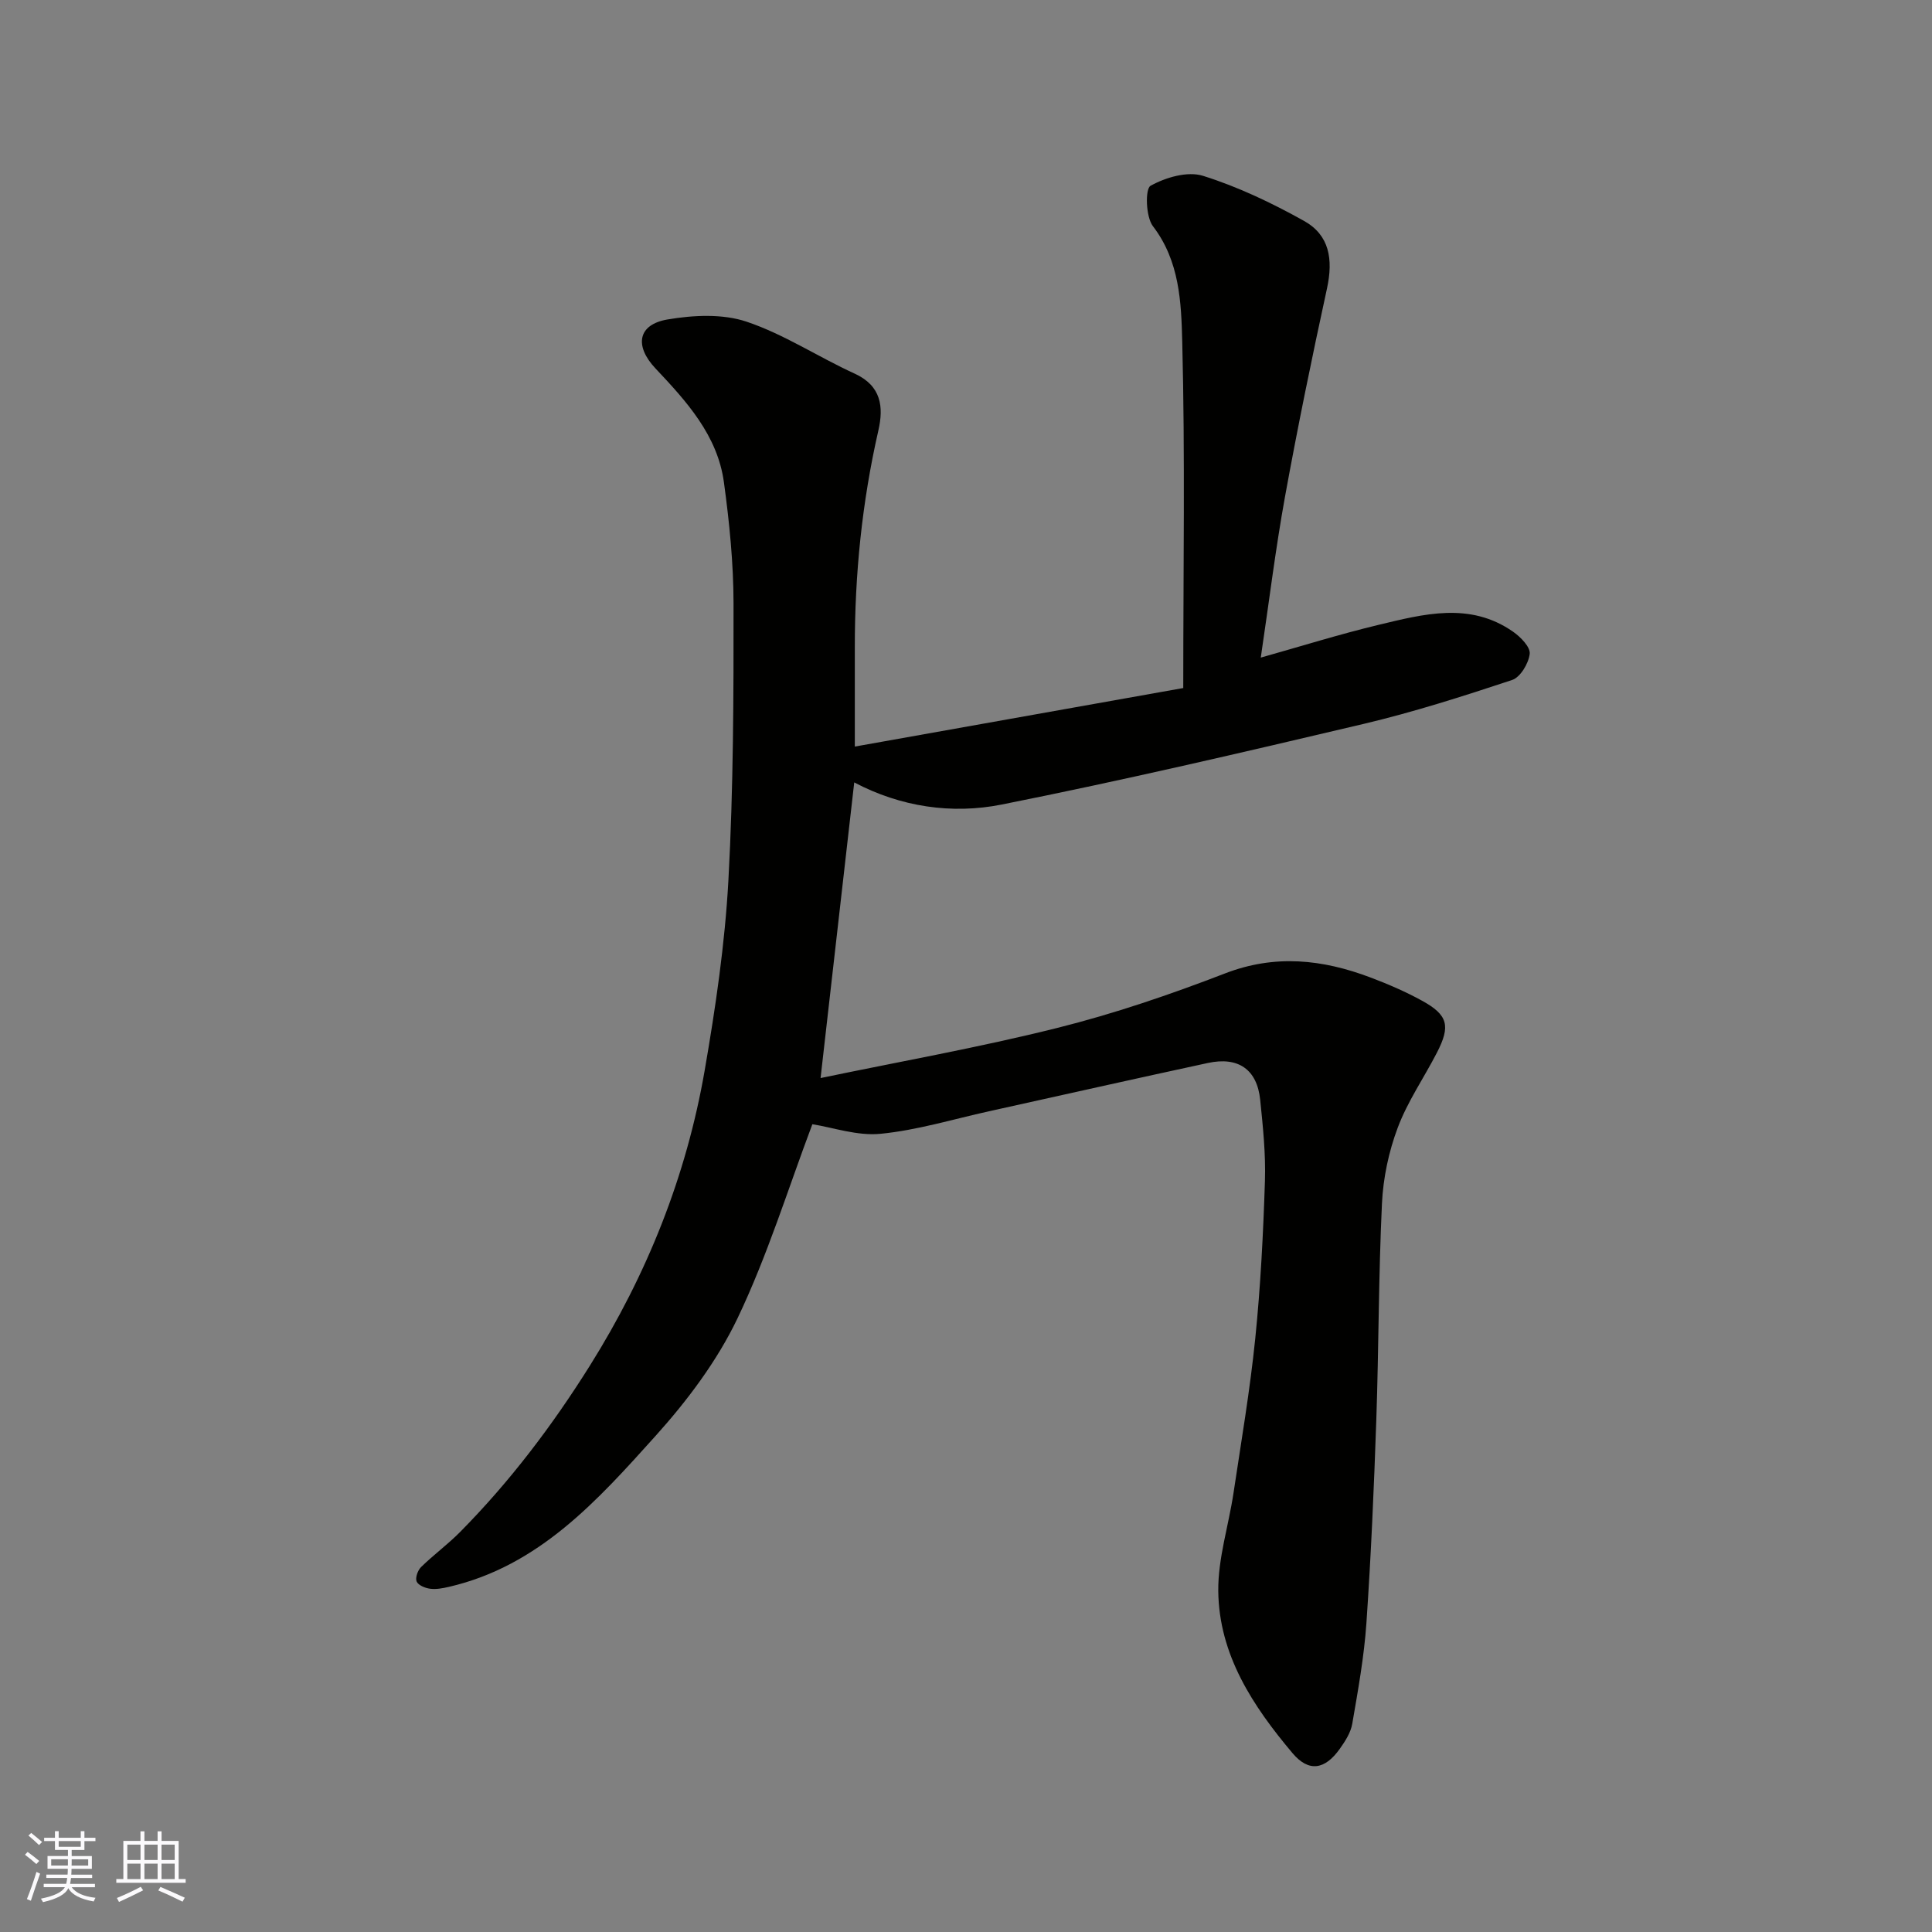 <svg enable-background="new 0 0 400 400" viewBox="0 0 400 400" xmlns="http://www.w3.org/2000/svg"><rect x="0" y="0" width="400" height="400" fill="#808080" stroke="none"/><path d="m168.19 232.76c-5 13.26-9.28 27.17-15.49 40.17-4.23 8.85-10.41 17.07-17.02 24.41-11.97 13.3-24.08 26.88-42.73 31.2-1.27.29-2.63.56-3.9.39-1.02-.13-2.46-.72-2.79-1.5-.32-.76.23-2.32.93-3 2.59-2.53 5.54-4.69 8.08-7.26 10.3-10.42 19.07-22 26.86-34.43 11.84-18.9 19.96-39.2 23.76-61.09 2.26-13.05 4.2-26.24 4.92-39.44 1.04-19.06 1.08-38.18 1.06-57.28-.01-8.36-.86-16.78-1.99-25.08-1.33-9.73-7.74-16.75-14.17-23.57-4.39-4.66-3.69-9.09 2.5-10.14 5.32-.9 11.38-1.21 16.36.46 7.78 2.61 14.83 7.31 22.37 10.75 5.56 2.54 6.03 6.92 4.91 11.81-3.38 14.81-4.89 29.8-4.87 44.97.01 6.4 0 12.8 0 20.44 21.98-3.92 44.45-7.92 68-12.12 0-24.59.39-48.18-.21-71.74-.21-8.11-.53-16.65-6.07-23.88-1.49-1.95-1.63-7.72-.5-8.36 3.11-1.74 7.66-3.07 10.86-2.07 7.25 2.27 14.27 5.62 20.93 9.34 5.26 2.94 6.06 7.93 4.75 13.98-3.12 14.32-6.07 28.68-8.69 43.09-1.97 10.86-3.31 21.84-5.02 33.34 8.45-2.38 16.31-4.84 24.3-6.76 9.4-2.25 19-4.85 27.95 1.41 1.55 1.08 3.6 3.18 3.43 4.58-.23 1.98-1.94 4.85-3.66 5.41-10.17 3.37-20.41 6.65-30.83 9.11-24.87 5.87-49.77 11.68-74.82 16.67-10.37 2.07-20.96.47-30.54-4.58-2.32 20.36-4.6 40.45-6.97 61.21 16.32-3.4 32.78-6.32 48.97-10.37 11.8-2.95 23.4-6.91 34.76-11.29 10.38-4.01 20.2-2.91 30.11.83 3.65 1.38 7.28 2.94 10.69 4.82 5.37 2.95 5.94 5.21 3.07 10.77-2.68 5.2-6.08 10.1-8.11 15.53-1.86 4.95-3.01 10.4-3.26 15.68-.71 14.91-.66 29.86-1.17 44.79-.48 14.04-1.09 28.08-2.05 42.1-.48 6.98-1.74 13.92-2.93 20.83-.31 1.82-1.46 3.61-2.57 5.17-3.1 4.37-6.44 4.89-9.79.92-8.2-9.73-15.24-20.36-15.38-33.57-.07-6.74 2.13-13.5 3.15-20.27 1.6-10.67 3.42-21.32 4.51-32.04 1.1-10.82 1.65-21.71 2-32.59.18-5.58-.41-11.21-.98-16.79-.64-6.29-4.52-9.01-10.84-7.64-15.12 3.26-30.21 6.66-45.32 10-7.47 1.65-14.88 3.92-22.44 4.66-4.81.48-9.86-1.31-14.12-1.98z" fill="#010100"/><g fill="#fbfafc"><path d="m5.17 384 .55-.58c.85.61 1.65 1.24 2.4 1.87l-.59.64c-.83-.73-1.62-1.37-2.36-1.93m1.22 9.53-.82-.34c.71-1.76 1.37-3.64 1.98-5.63.24.13.5.25.76.36-.6 1.67-1.24 3.54-1.92 5.61m-.5-13.5.57-.54c.56.44 1.31 1.06 2.26 1.87l-.64.64c-.68-.66-1.41-1.32-2.19-1.97m3.25.46h2.24v-1.36h.77v1.36h4.57v-1.36h.76v1.36h2.28v.69h-2.28v1.84h-2.64v1.26h4.18v2.64h-4.21c0 .45-.02.86-.05 1.21h4.32v.69h-4.38c-.04.34-.1.75-.19 1.22h5.15v.69h-4.82c.87 1.19 2.51 1.92 4.93 2.19-.17.31-.3.57-.37.76-2.77-.49-4.52-1.41-5.26-2.76-.56 1.26-2.3 2.23-5.24 2.9-.12-.24-.26-.48-.43-.72 2.73-.55 4.38-1.34 4.96-2.38h-4.38v-.69h4.65c.1-.38.17-.79.21-1.22h-4.32v-.69h4.4c.03-.34.05-.75.05-1.21h-4.2v-2.64h4.23v-1.26h-2.69v-1.84h-2.24zm1.46 4.46v1.29h3.45c.01-.4.02-.57.01-.53v-.32-.45h-3.46zm1.55-2.59h4.57v-1.19h-4.57zm6.11 2.59h-3.42v.77c-.01.19-.01.37-.02.53h3.44z"/><path d="m32.63 379.16h.82v1.98h3.54v7.89h1.45v.78h-14.36v-.78h1.46v-7.89h3.54v-1.98h.82v1.98h2.73zm-3.49 11.48.5.73c-1.61.82-3.28 1.63-5 2.41-.13-.27-.28-.55-.44-.82 1.75-.72 3.4-1.49 4.94-2.32m-2.78-5.55h2.73v-3.18h-2.73zm0 3.95h2.73v-3.2h-2.73zm3.54-3.95h2.73v-3.18h-2.73zm0 3.95h2.73v-3.2h-2.73zm7.89 4.68c-1.84-.92-3.51-1.7-5.02-2.32l.45-.73c1.89.8 3.57 1.55 5.04 2.23zm-1.62-11.81h-2.73v3.18h2.73zm-2.73 7.13h2.73v-3.2h-2.73z"/></g></svg>